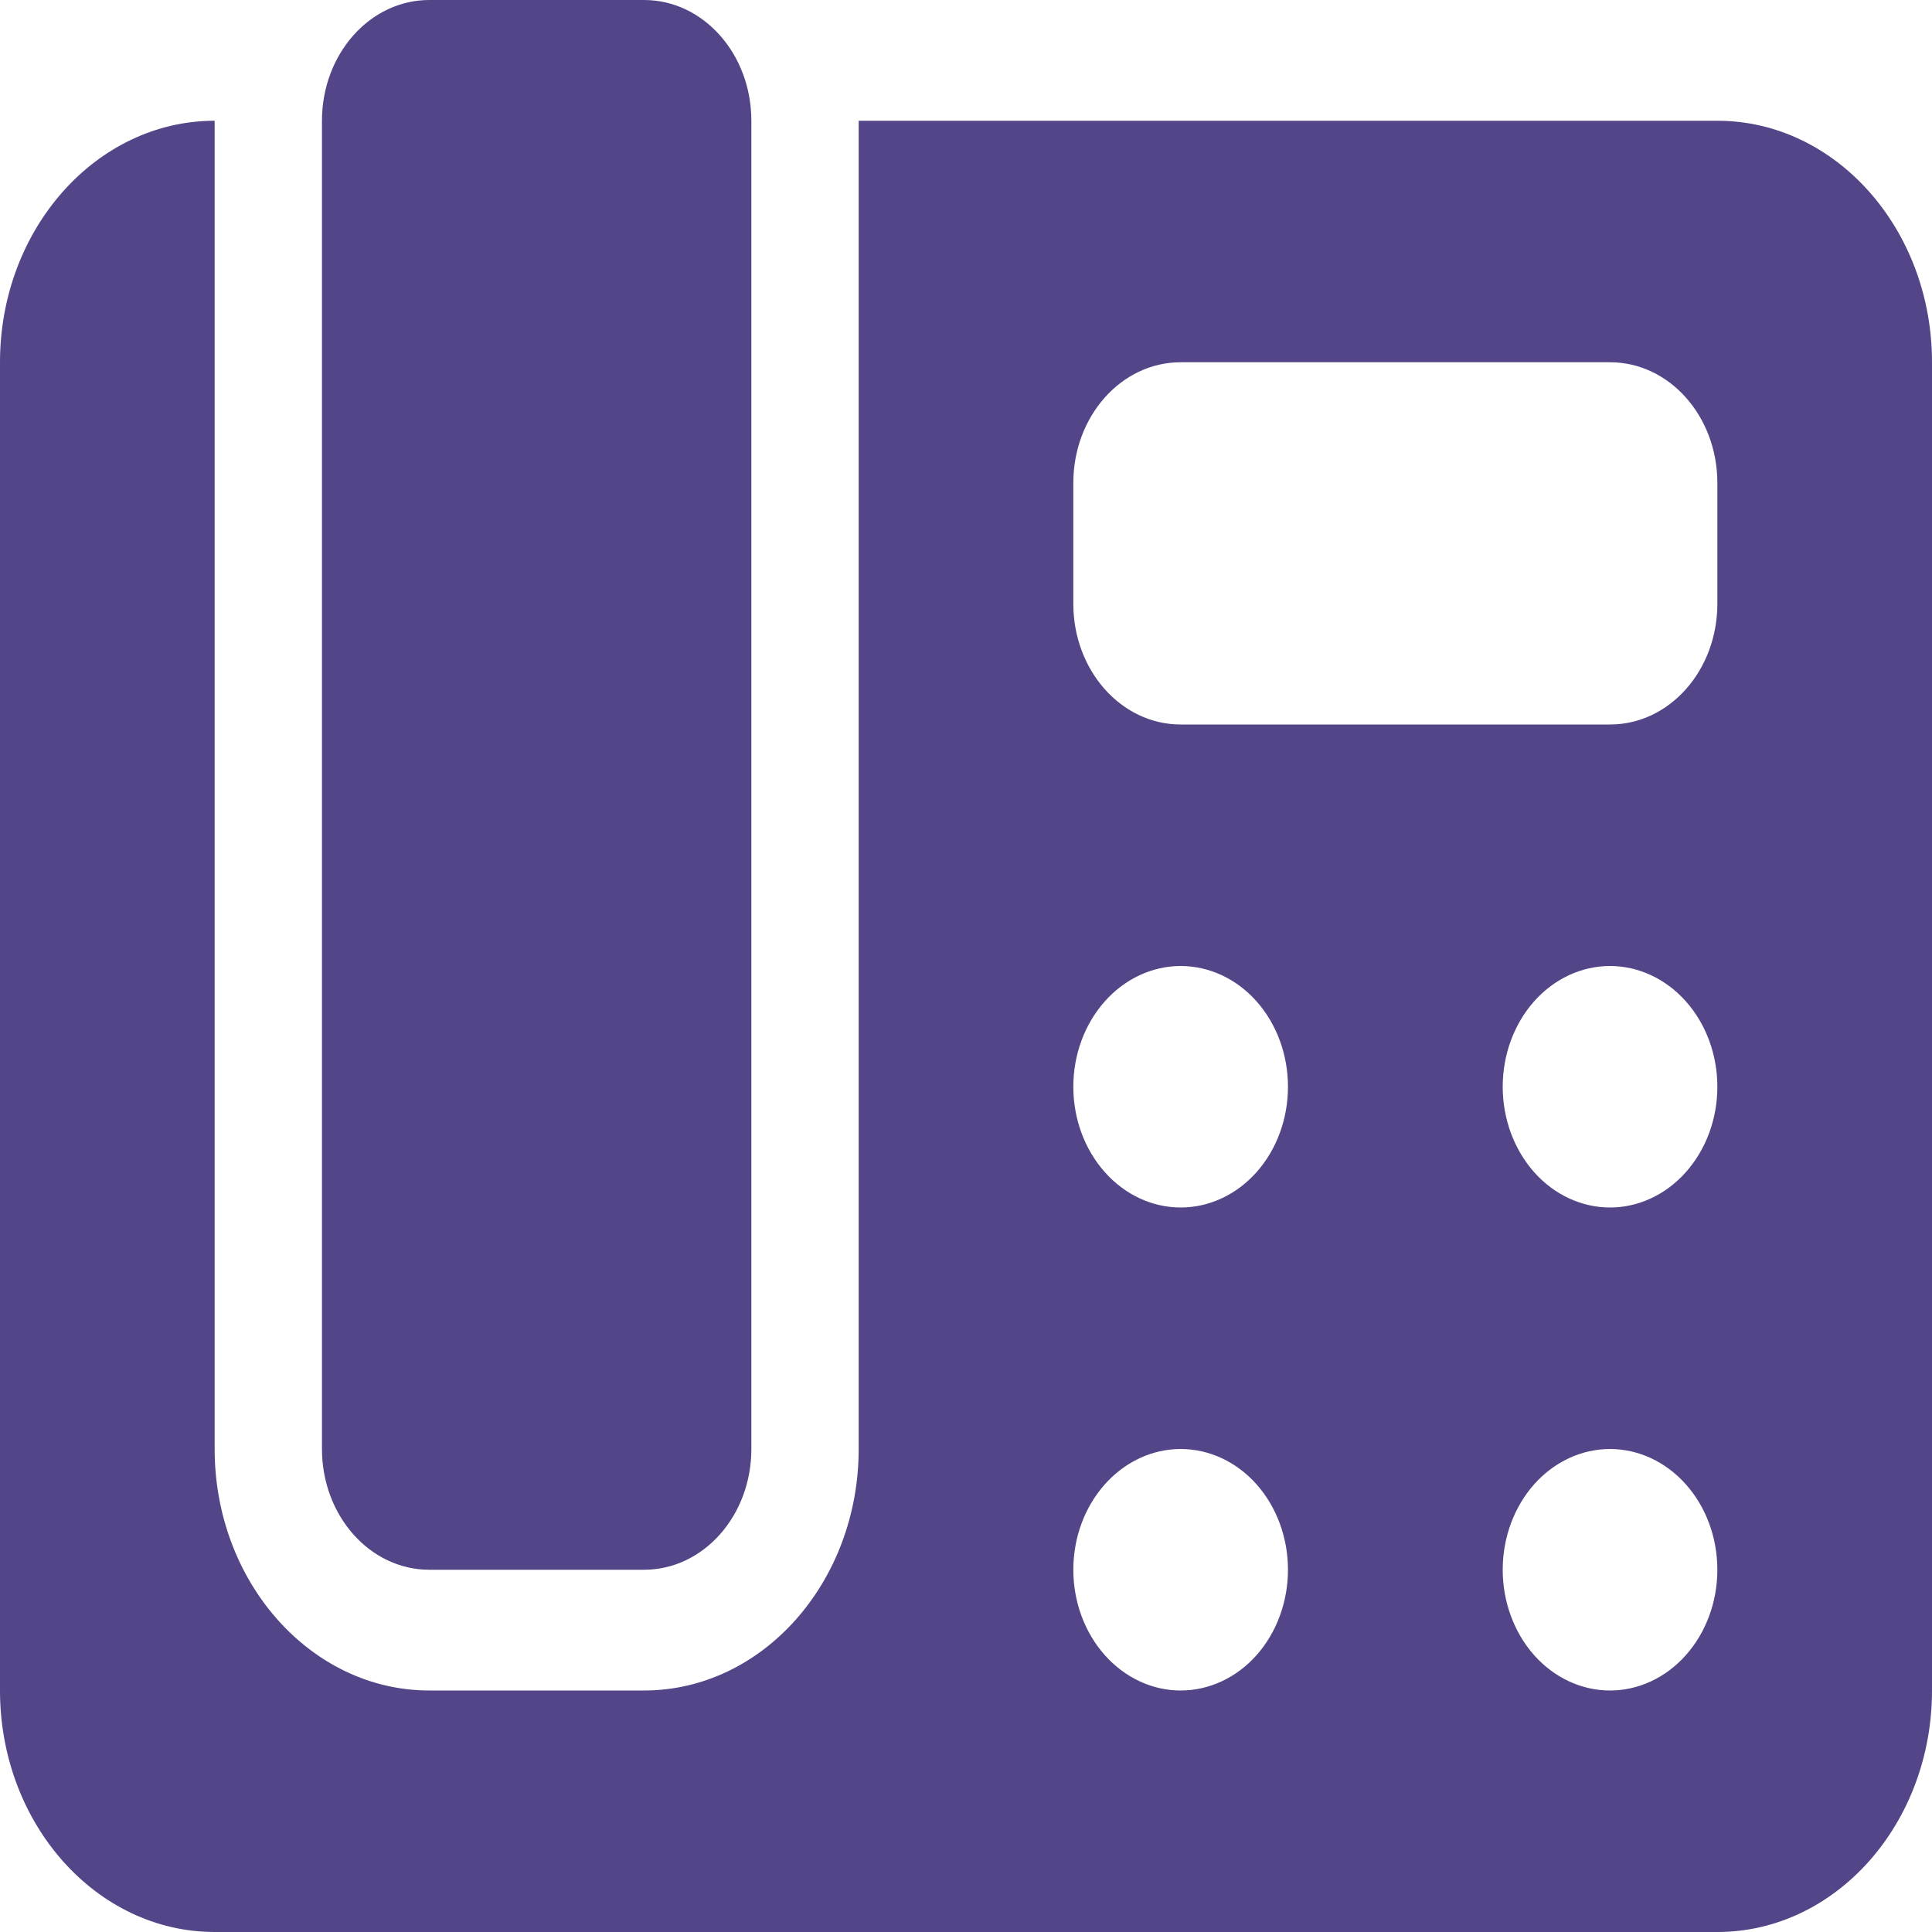 <svg width="20" height="20" viewBox="0 0 20 20" fill="none" xmlns="http://www.w3.org/2000/svg">
<g clip-path="url(#clip0_2422_1787)">
<path d="M4.444 0C3.83 0 3.333 0.559 3.333 1.25V15C3.333 15.691 3.83 16.25 4.444 16.25H6.667C7.281 16.25 7.778 15.691 7.778 15V1.25C7.778 0.559 7.281 0 6.667 0H4.444ZM2.222 1.25C0.997 1.25 0 2.371 0 3.75V17.5C0 18.879 0.997 20 2.222 20H17.778C19.003 20 20 18.879 20 17.5V3.75C20 2.371 19.003 1.25 17.778 1.25H8.889V15C8.889 16.379 7.892 17.5 6.667 17.5H4.444C3.219 17.5 2.222 16.379 2.222 15V1.25ZM11.111 5C11.111 4.309 11.608 3.75 12.222 3.75H16.667C17.281 3.75 17.778 4.309 17.778 5V6.25C17.778 6.941 17.281 7.5 16.667 7.5H12.222C11.608 7.5 11.111 6.941 11.111 6.25V5ZM12.222 12.5C11.928 12.5 11.645 12.368 11.437 12.134C11.228 11.899 11.111 11.582 11.111 11.25C11.111 10.918 11.228 10.601 11.437 10.366C11.645 10.132 11.928 10 12.222 10C12.517 10 12.8 10.132 13.008 10.366C13.216 10.601 13.333 10.918 13.333 11.25C13.333 11.582 13.216 11.899 13.008 12.134C12.8 12.368 12.517 12.5 12.222 12.5ZM17.778 11.25C17.778 11.582 17.661 11.899 17.452 12.134C17.244 12.368 16.961 12.5 16.667 12.5C16.372 12.5 16.089 12.368 15.881 12.134C15.673 11.899 15.556 11.582 15.556 11.25C15.556 10.918 15.673 10.601 15.881 10.366C16.089 10.132 16.372 10 16.667 10C16.961 10 17.244 10.132 17.452 10.366C17.661 10.601 17.778 10.918 17.778 11.25ZM16.667 17.5C16.372 17.5 16.089 17.368 15.881 17.134C15.673 16.899 15.556 16.581 15.556 16.25C15.556 15.918 15.673 15.601 15.881 15.366C16.089 15.132 16.372 15 16.667 15C16.961 15 17.244 15.132 17.452 15.366C17.661 15.601 17.778 15.918 17.778 16.25C17.778 16.581 17.661 16.899 17.452 17.134C17.244 17.368 16.961 17.5 16.667 17.5ZM13.333 16.25C13.333 16.581 13.216 16.899 13.008 17.134C12.8 17.368 12.517 17.5 12.222 17.5C11.928 17.5 11.645 17.368 11.437 17.134C11.228 16.899 11.111 16.581 11.111 16.25C11.111 15.918 11.228 15.601 11.437 15.366C11.645 15.132 11.928 15 12.222 15C12.517 15 12.8 15.132 13.008 15.366C13.216 15.601 13.333 15.918 13.333 16.25Z" fill="#534588"/>
</g>
<defs>
<clipPath id="clip0_2422_1787">
<rect width="20" height="20" fill="white"/>
</clipPath>
</defs>
</svg>
